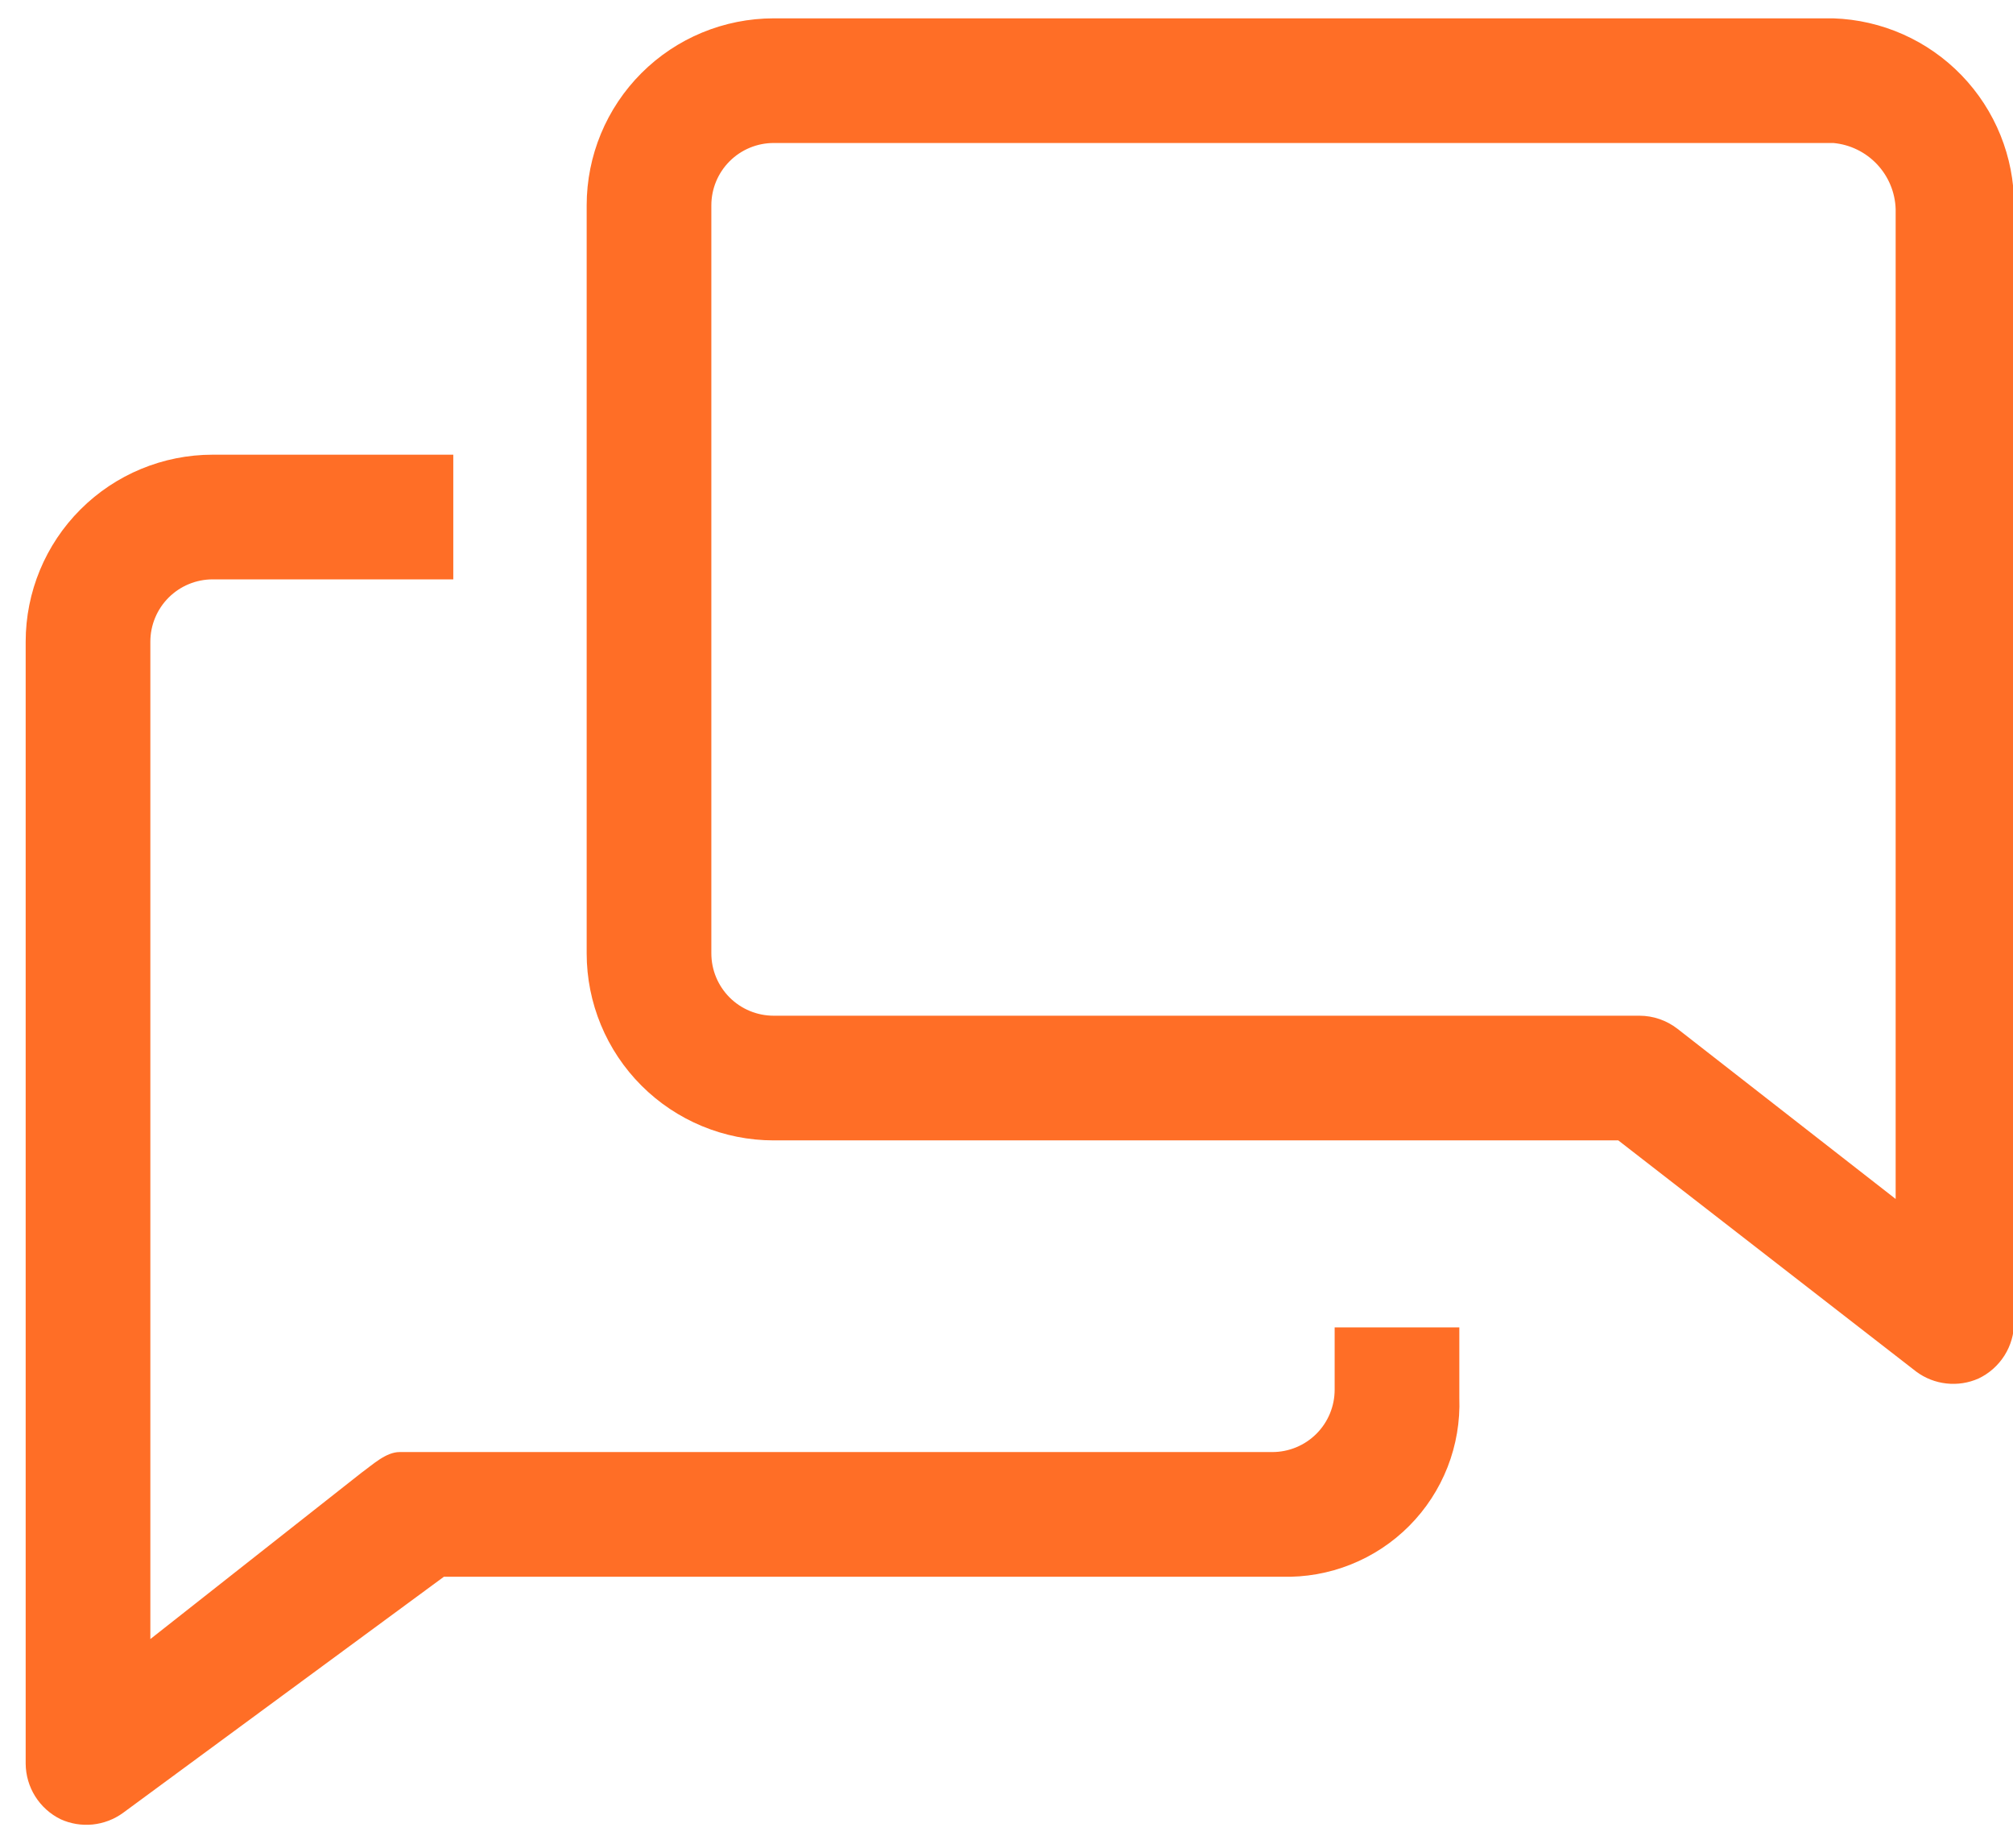 <svg width="61" height="56" viewBox="0 0 61 56" fill="none" xmlns="http://www.w3.org/2000/svg">
<g clip-path="url(#clip0_175_1696)">
<path d="M40.444 42.111C40.444 42.612 40.245 43.093 39.891 43.447C39.537 43.801 39.057 44 38.556 44H12.111C11.696 44 11.299 44.378 10.959 44.623L4.556 49.667V19.445C4.556 18.944 4.755 18.463 5.109 18.109C5.463 17.755 5.944 17.556 6.444 17.556H13.736V13.778H6.444C4.942 13.778 3.5 14.375 2.438 15.438C1.375 16.5 0.778 17.942 0.778 19.445V53.444C0.781 53.795 0.881 54.138 1.068 54.435C1.255 54.732 1.521 54.971 1.836 55.126C2.139 55.264 2.474 55.319 2.806 55.286C3.137 55.252 3.454 55.132 3.724 54.937L13.452 47.778H38.839C39.555 47.799 40.267 47.673 40.933 47.407C41.598 47.142 42.202 46.743 42.706 46.235C43.211 45.727 43.606 45.12 43.867 44.453C44.127 43.786 44.248 43.072 44.222 42.357V40.222H40.444V42.111Z" fill="#FF6E26"/>
<path d="M55.556 0.556H23.445C21.942 0.556 20.5 1.153 19.438 2.215C18.375 3.278 17.778 4.719 17.778 6.222V28.889C17.778 30.392 18.375 31.833 19.438 32.896C20.5 33.959 21.942 34.556 23.445 34.556H49.039L58.068 41.563C58.336 41.762 58.652 41.886 58.984 41.922C59.316 41.959 59.652 41.907 59.957 41.771C60.278 41.618 60.55 41.377 60.74 41.077C60.931 40.776 61.032 40.427 61.033 40.071V6.222C61.034 4.752 60.463 3.338 59.441 2.281C58.419 1.223 57.026 0.605 55.556 0.556ZM57.444 36.331L50.833 31.175C50.504 30.919 50.099 30.779 49.681 30.778H23.445C22.944 30.778 22.463 30.579 22.109 30.225C21.755 29.87 21.556 29.39 21.556 28.889V6.222C21.556 5.721 21.755 5.241 22.109 4.887C22.463 4.532 22.944 4.333 23.445 4.333H55.556C56.06 4.379 56.531 4.608 56.879 4.977C57.227 5.346 57.428 5.829 57.444 6.336V36.331Z" fill="#FF6E26"/>
</g>
<defs>
<clipPath id="clip0_175_1696">
<rect width="61" height="56" fill="white"/>
</clipPath>
</defs>
</svg>
